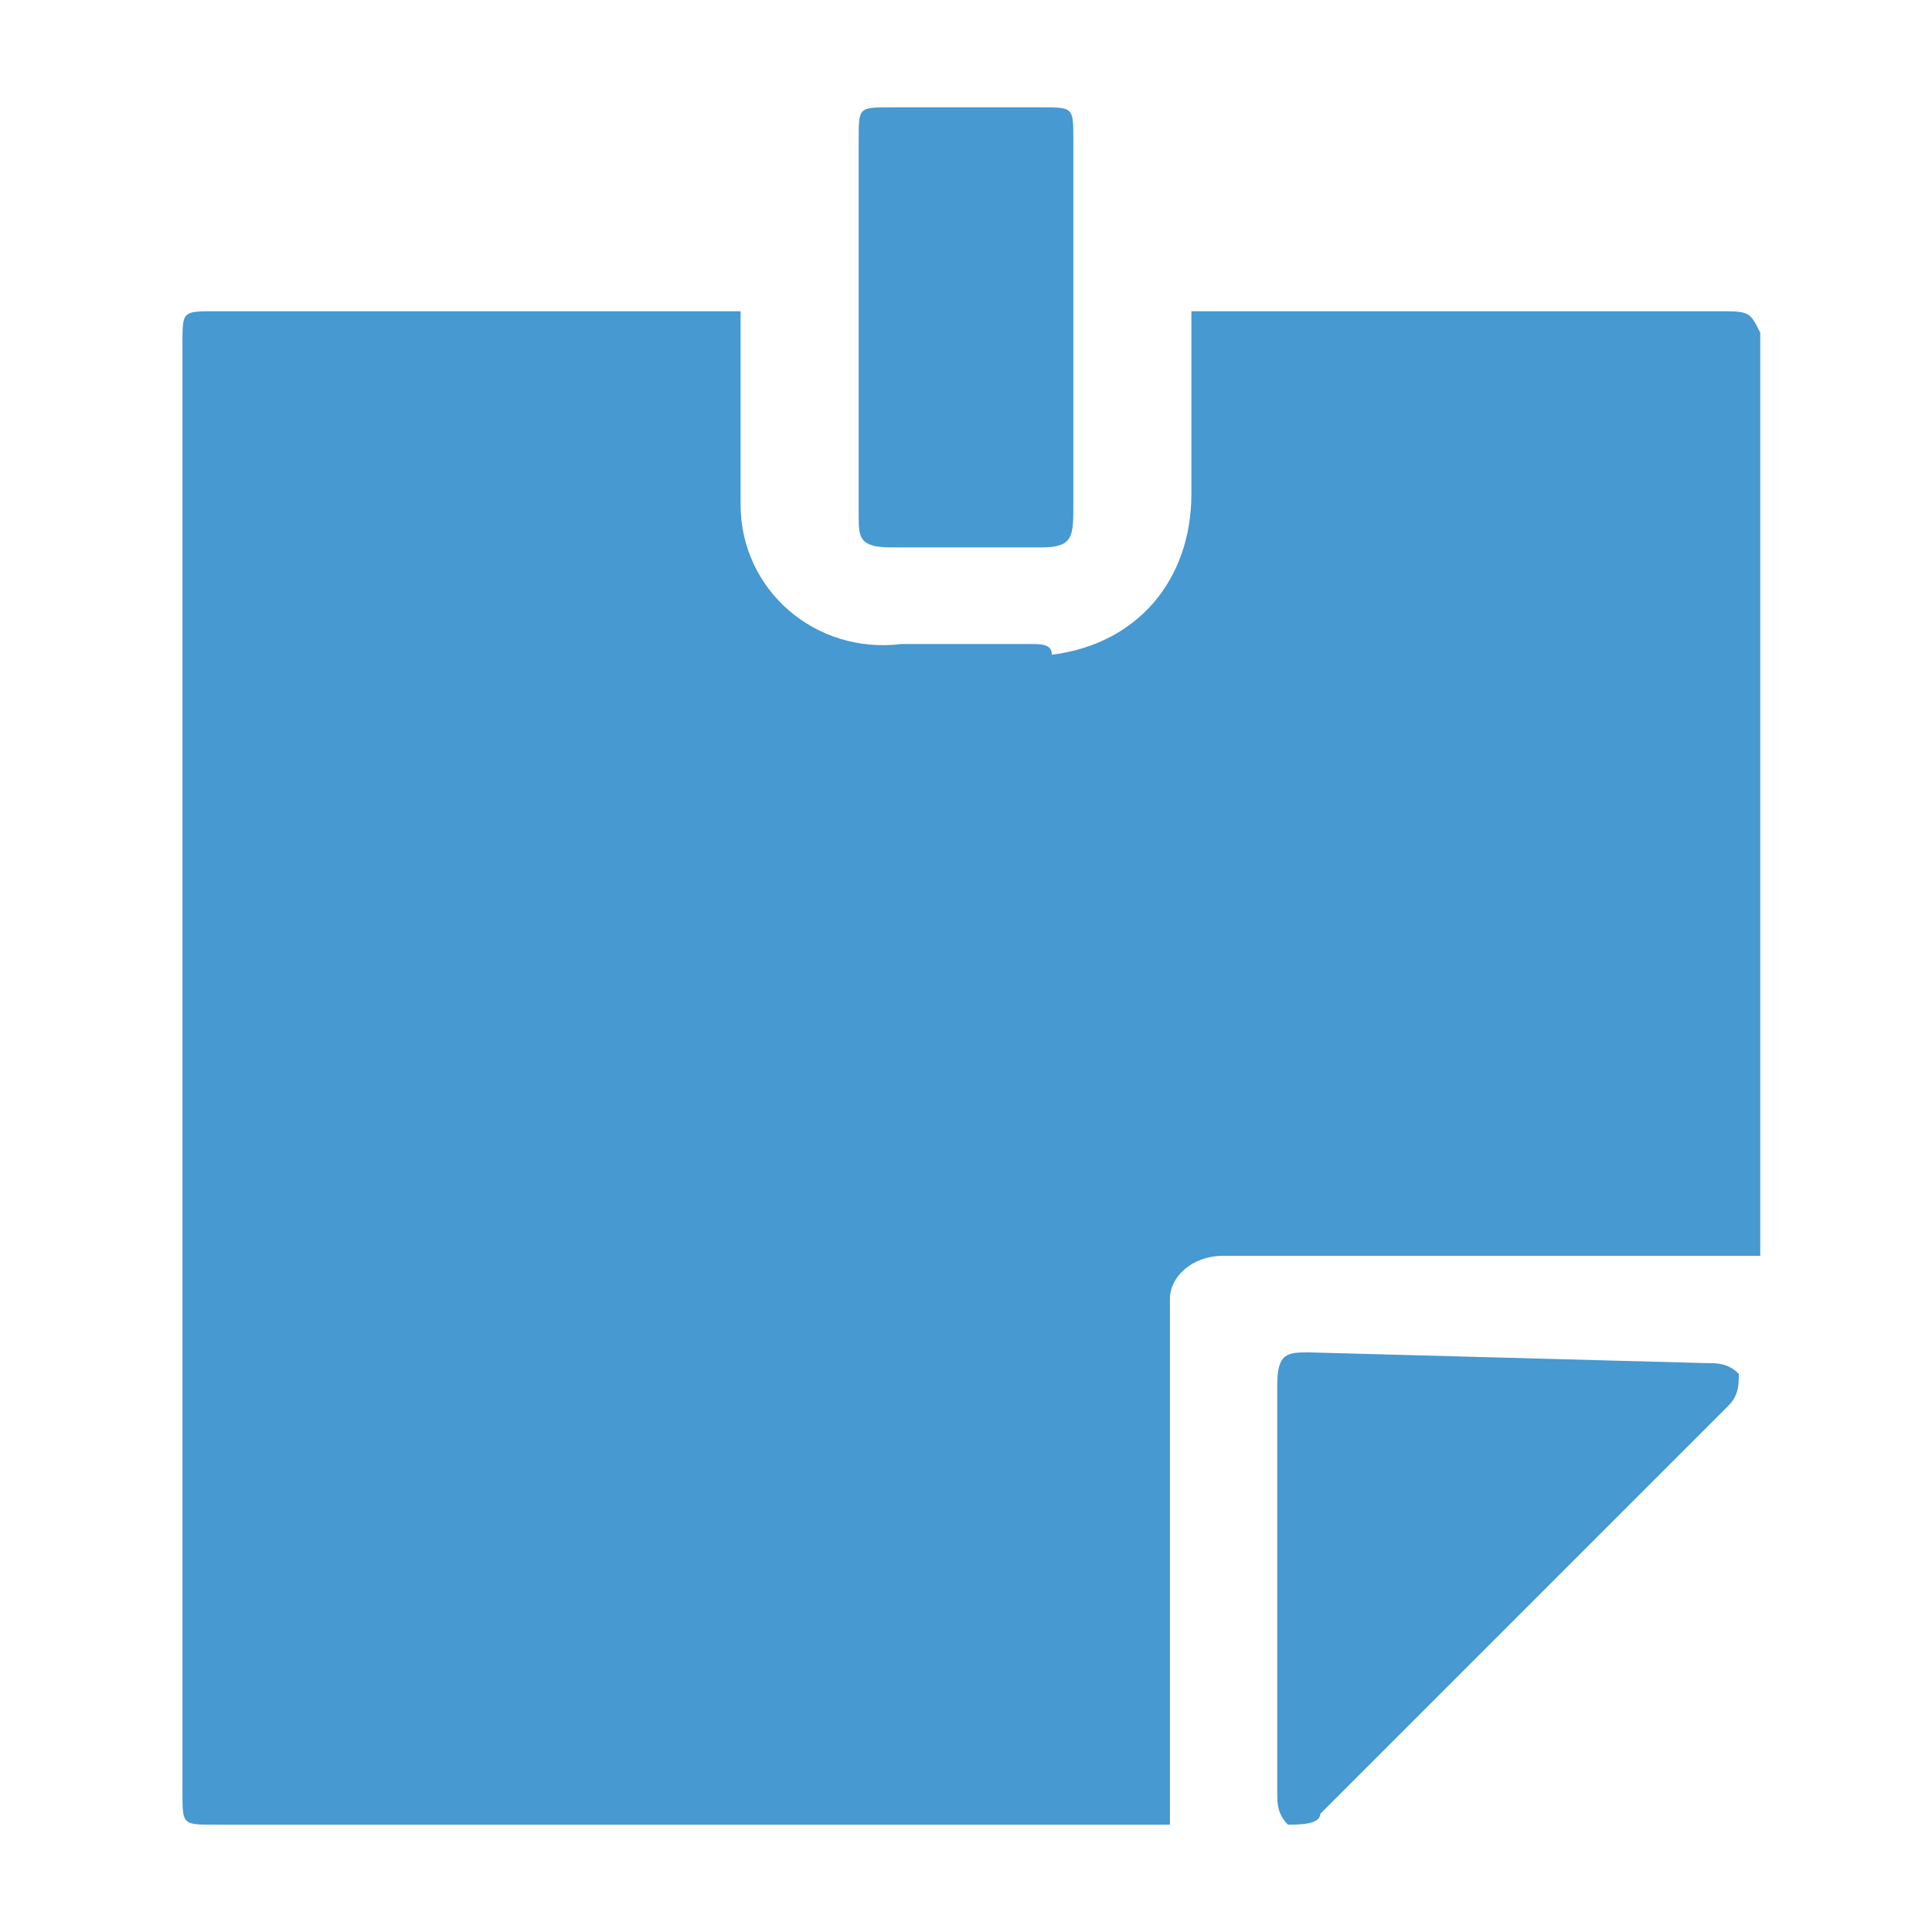 <?xml version="1.0" encoding="utf-8"?>
<!-- Generator: Adobe Illustrator 28.0.0, SVG Export Plug-In . SVG Version: 6.00 Build 0)  -->
<svg version="1.1" id="レイヤー_1" xmlns="http://www.w3.org/2000/svg" xmlns:xlink="http://www.w3.org/1999/xlink" x="0px"
	 y="0px" viewBox="0 0 18 18" style="enable-background:new 0 0 18 18;" xml:space="preserve">
<style type="text/css">
	.st0{fill:#4699D1;}
</style>
<g id="グループ_83465">
	<path id="パス_785524" class="st0" d="M16,2.9h-4.9v1.7c0,0.8-0.5,1.4-1.3,1.5C9.8,6,9.7,6,9.6,6H8.4C7.6,6.1,6.9,5.5,6.9,4.7
		c0-0.1,0-0.1,0-0.2V2.9H2c-0.3,0-0.3,0-0.3,0.3v13.5C1.7,17,1.7,17,2,17h8.9c0-1.5,0-3,0-4.5c0-0.2,0-0.3,0-0.4
		c0-0.2,0.2-0.4,0.5-0.4c0.1,0,0.2,0,0.3,0c1.6,0,3.1,0,4.7,0V3.1C16.3,2.9,16.3,2.9,16,2.9z"/>
	<path id="パス_785525" class="st0" d="M12.2,12.6c-0.2,0-0.3,0-0.3,0.3v3.8c0,0.1,0,0.2,0.1,0.3c0.1,0,0.3,0,0.3-0.1
		c1.3-1.3,2.6-2.6,3.8-3.8c0.1-0.1,0.1-0.2,0.1-0.3l0,0c-0.1-0.1-0.2-0.1-0.3-0.1L12.2,12.6z"/>
	<path id="パス_785526" class="st0" d="M8.3,5.1h1.4C10,5.1,10,5,10,4.7V2.9l0,0c0-0.5,0-1,0-1.6C10,1,10,1,9.7,1H8.3
		C8,1,8,1,8,1.3v3.5C8,5,8,5.1,8.3,5.1z"/>
</g>
</svg>
